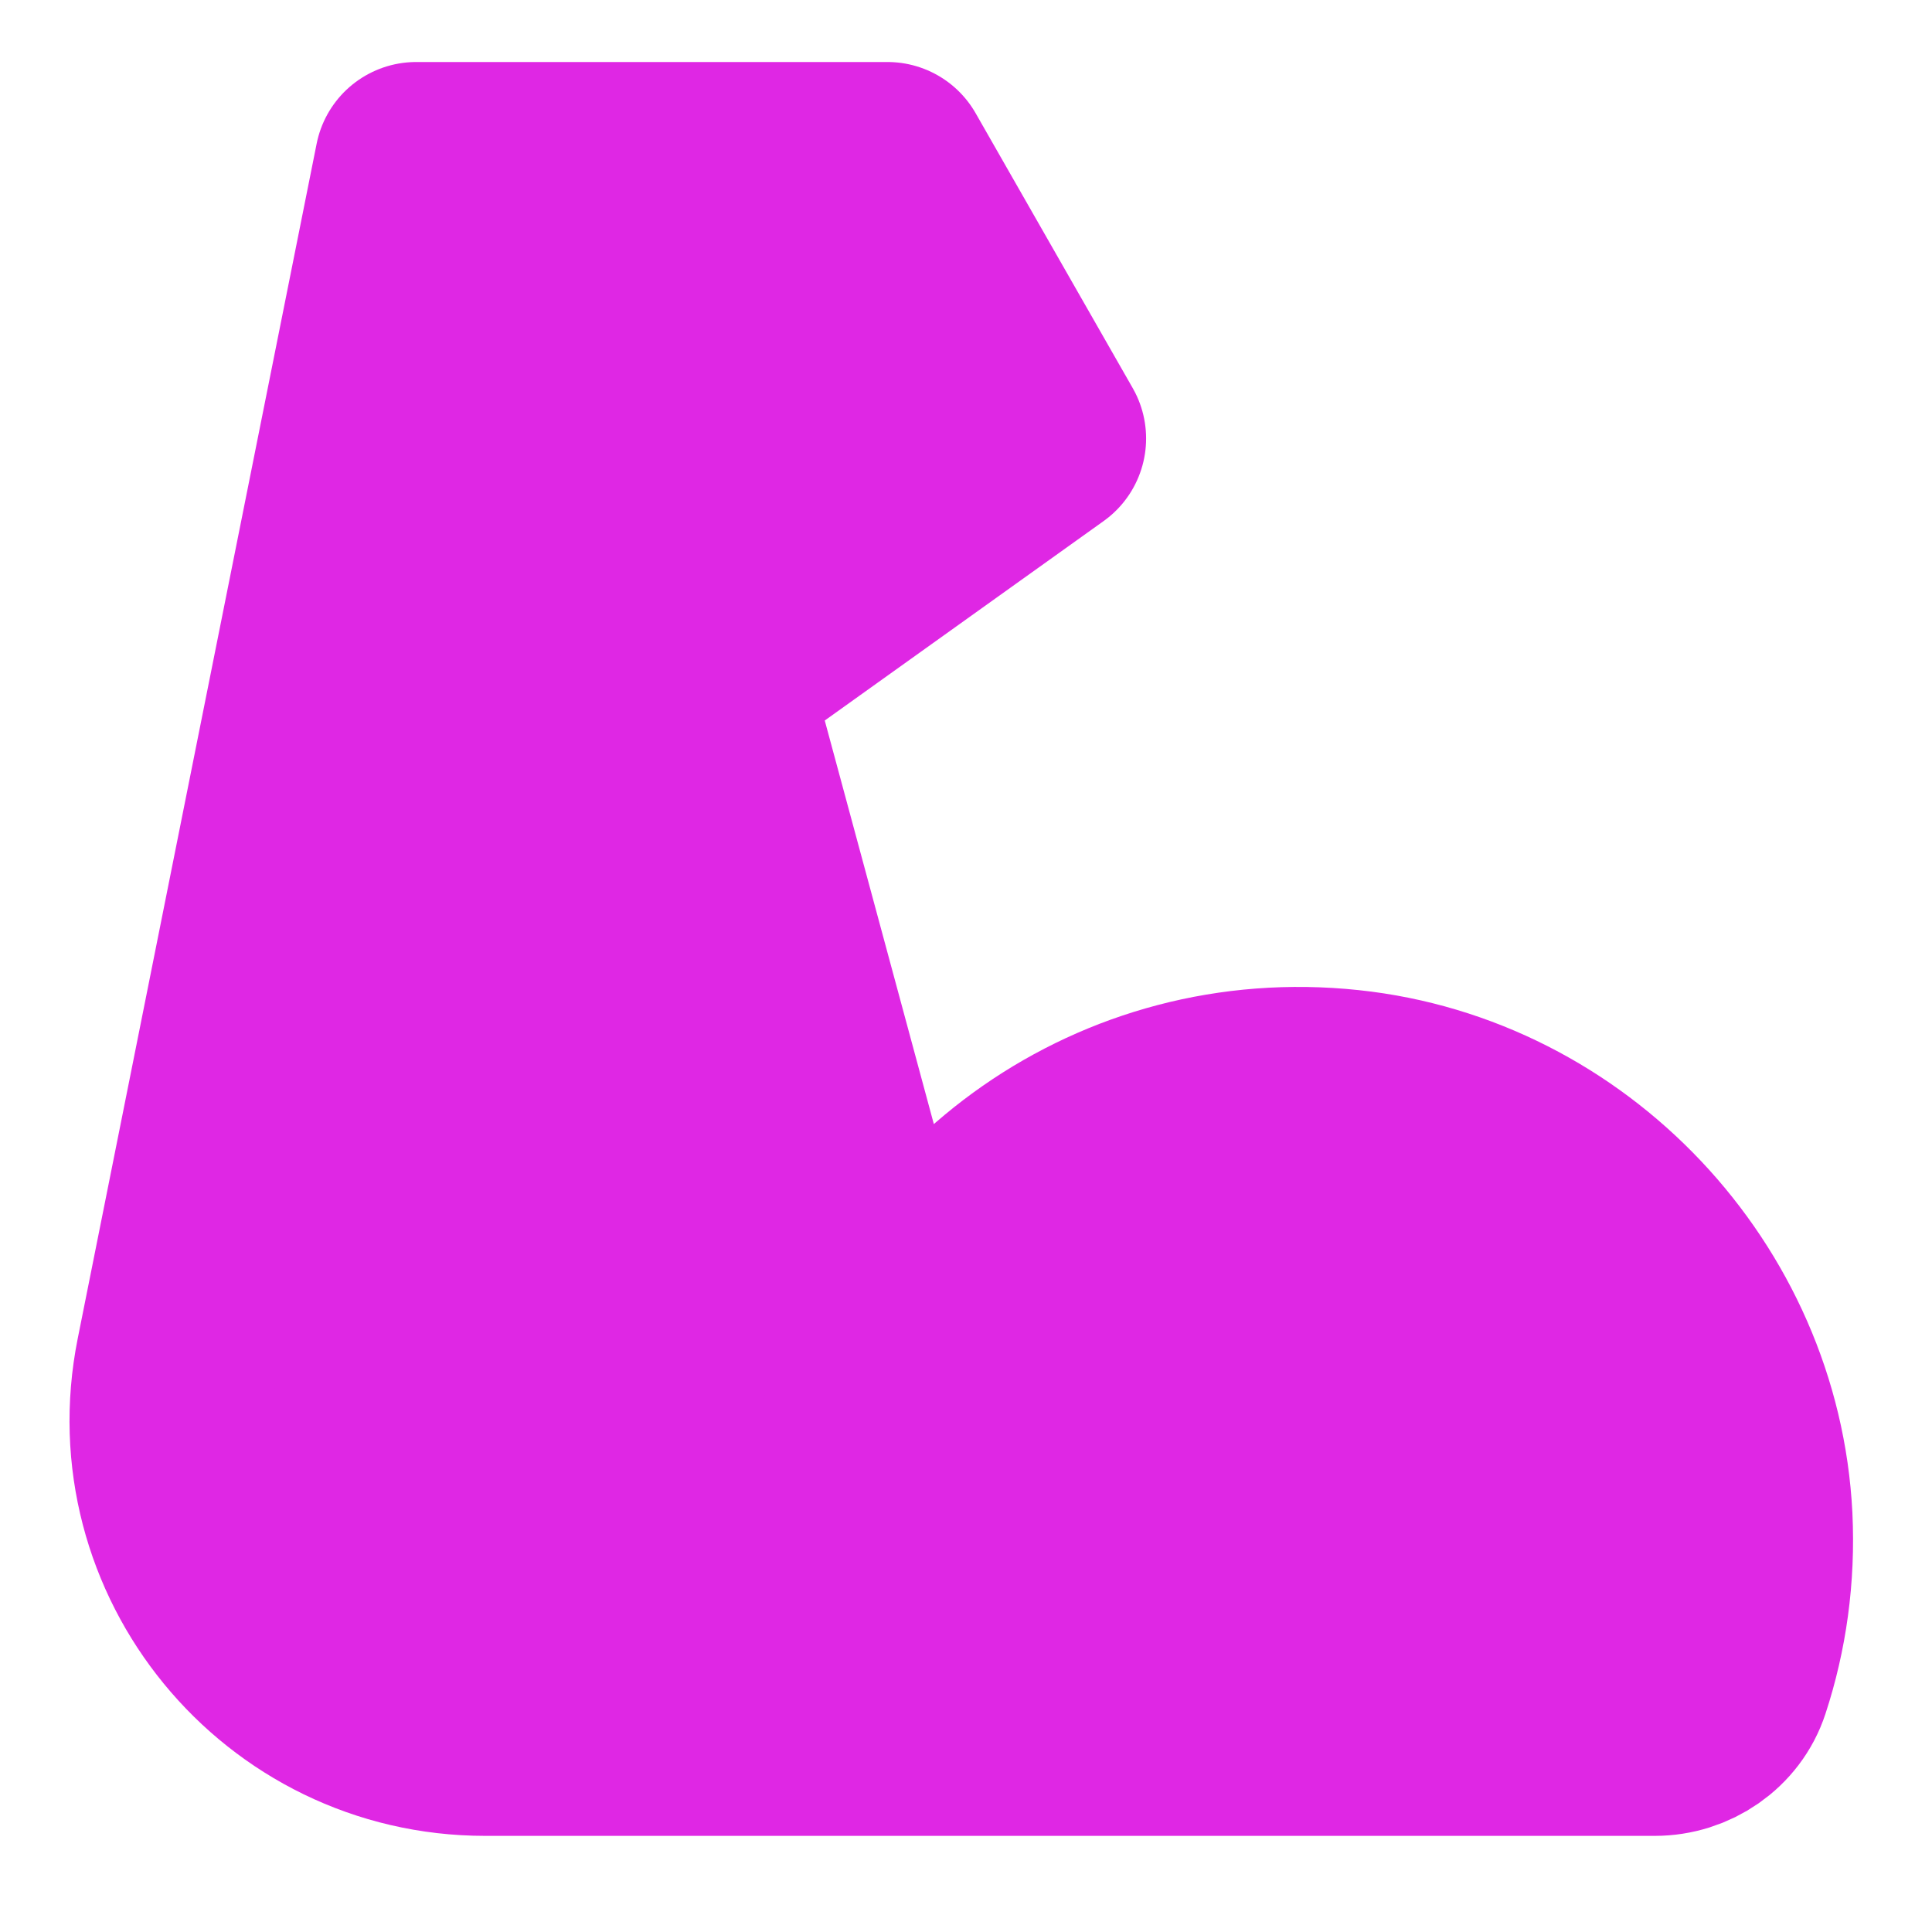 <svg xmlns="http://www.w3.org/2000/svg" width="41" height="41" viewBox="0 0 41 41" fill="none"><g clip-path="url(#clip0_1_162)"><g filter="url(#filter0_d_1_162)"><path d="M18.308 30.138C19.517 25.763 23.742 22.638 28.608 23.155C33.242 23.646 36.925 27.555 37.158 32.205C37.217 33.43 37.05 34.605 36.692 35.696C36.475 36.363 35.825 36.805 35.117 36.805H10.298C6.092 36.805 2.937 32.956 3.762 28.831L8.833 3.471H18.833L22.167 9.305L15.025 14.413L13 11.805" fill="#DF27E4"></path></g><path d="M18.308 30.138C19.517 25.763 23.742 22.638 28.608 23.155C33.242 23.646 36.925 27.555 37.158 32.205C37.217 33.43 37.05 34.605 36.692 35.696C36.475 36.363 35.825 36.805 35.117 36.805H10.298C6.092 36.805 2.937 32.956 3.762 28.831L8.833 3.471H18.833L22.167 9.305L15.025 14.413L13 11.805M15.033 14.413L18.833 28.471" stroke="#DF27E4" stroke-width="4.31" stroke-miterlimit="2" stroke-linecap="round" stroke-linejoin="round"></path></g><defs><filter id="filter0_d_1_162" x="0.63" y="0.471" width="39.54" height="39.333" filterUnits="userSpaceOnUse" color-interpolation-filters="sRGB"></filter><clipPath id="clip0_1_162"><rect width="40" height="40" fill="white" transform="translate(0.5 0.138)"></rect></clipPath></defs></svg>